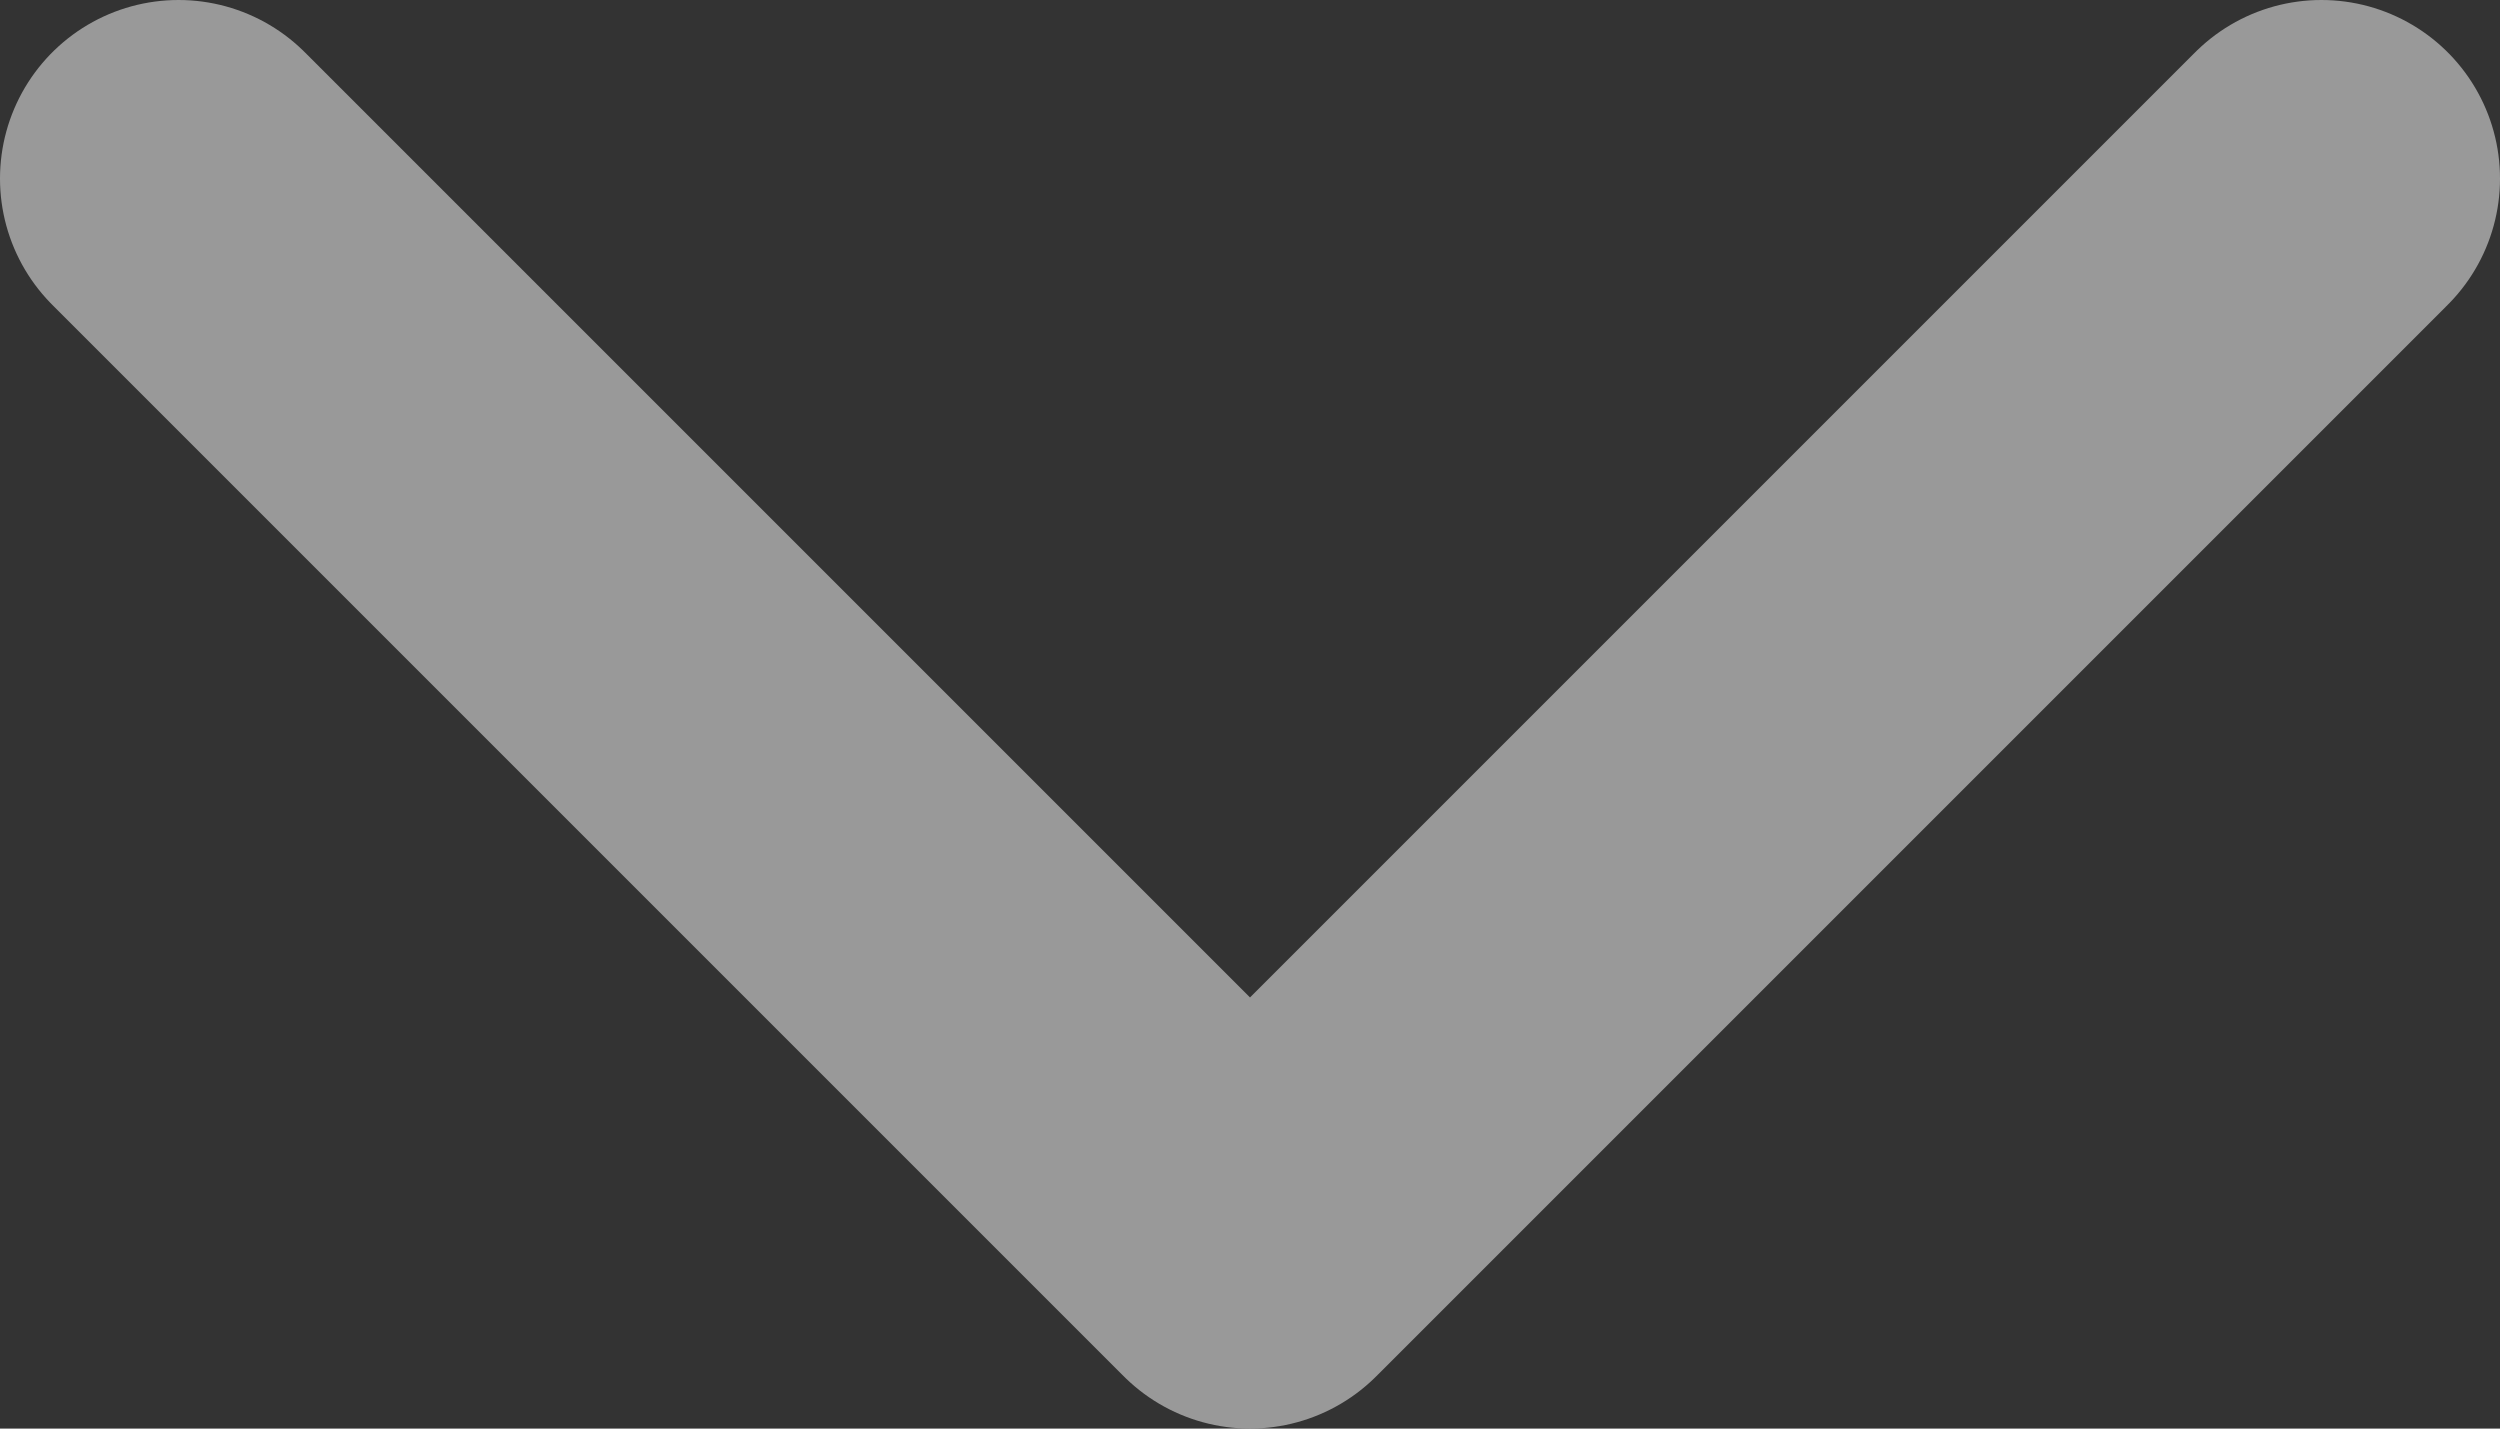 <svg width="14" height="8" viewBox="0 0 14 8" fill="none" xmlns="http://www.w3.org/2000/svg">
<rect x="0" y="0" width="14" height="8" fill="#333333" stroke="none"/>
<g opacity="0.5">
<path d="M1 1L7 7L13 1" stroke="white" stroke-width="2" stroke-linecap="round" stroke-linejoin="round"/>
</g>
</svg>

